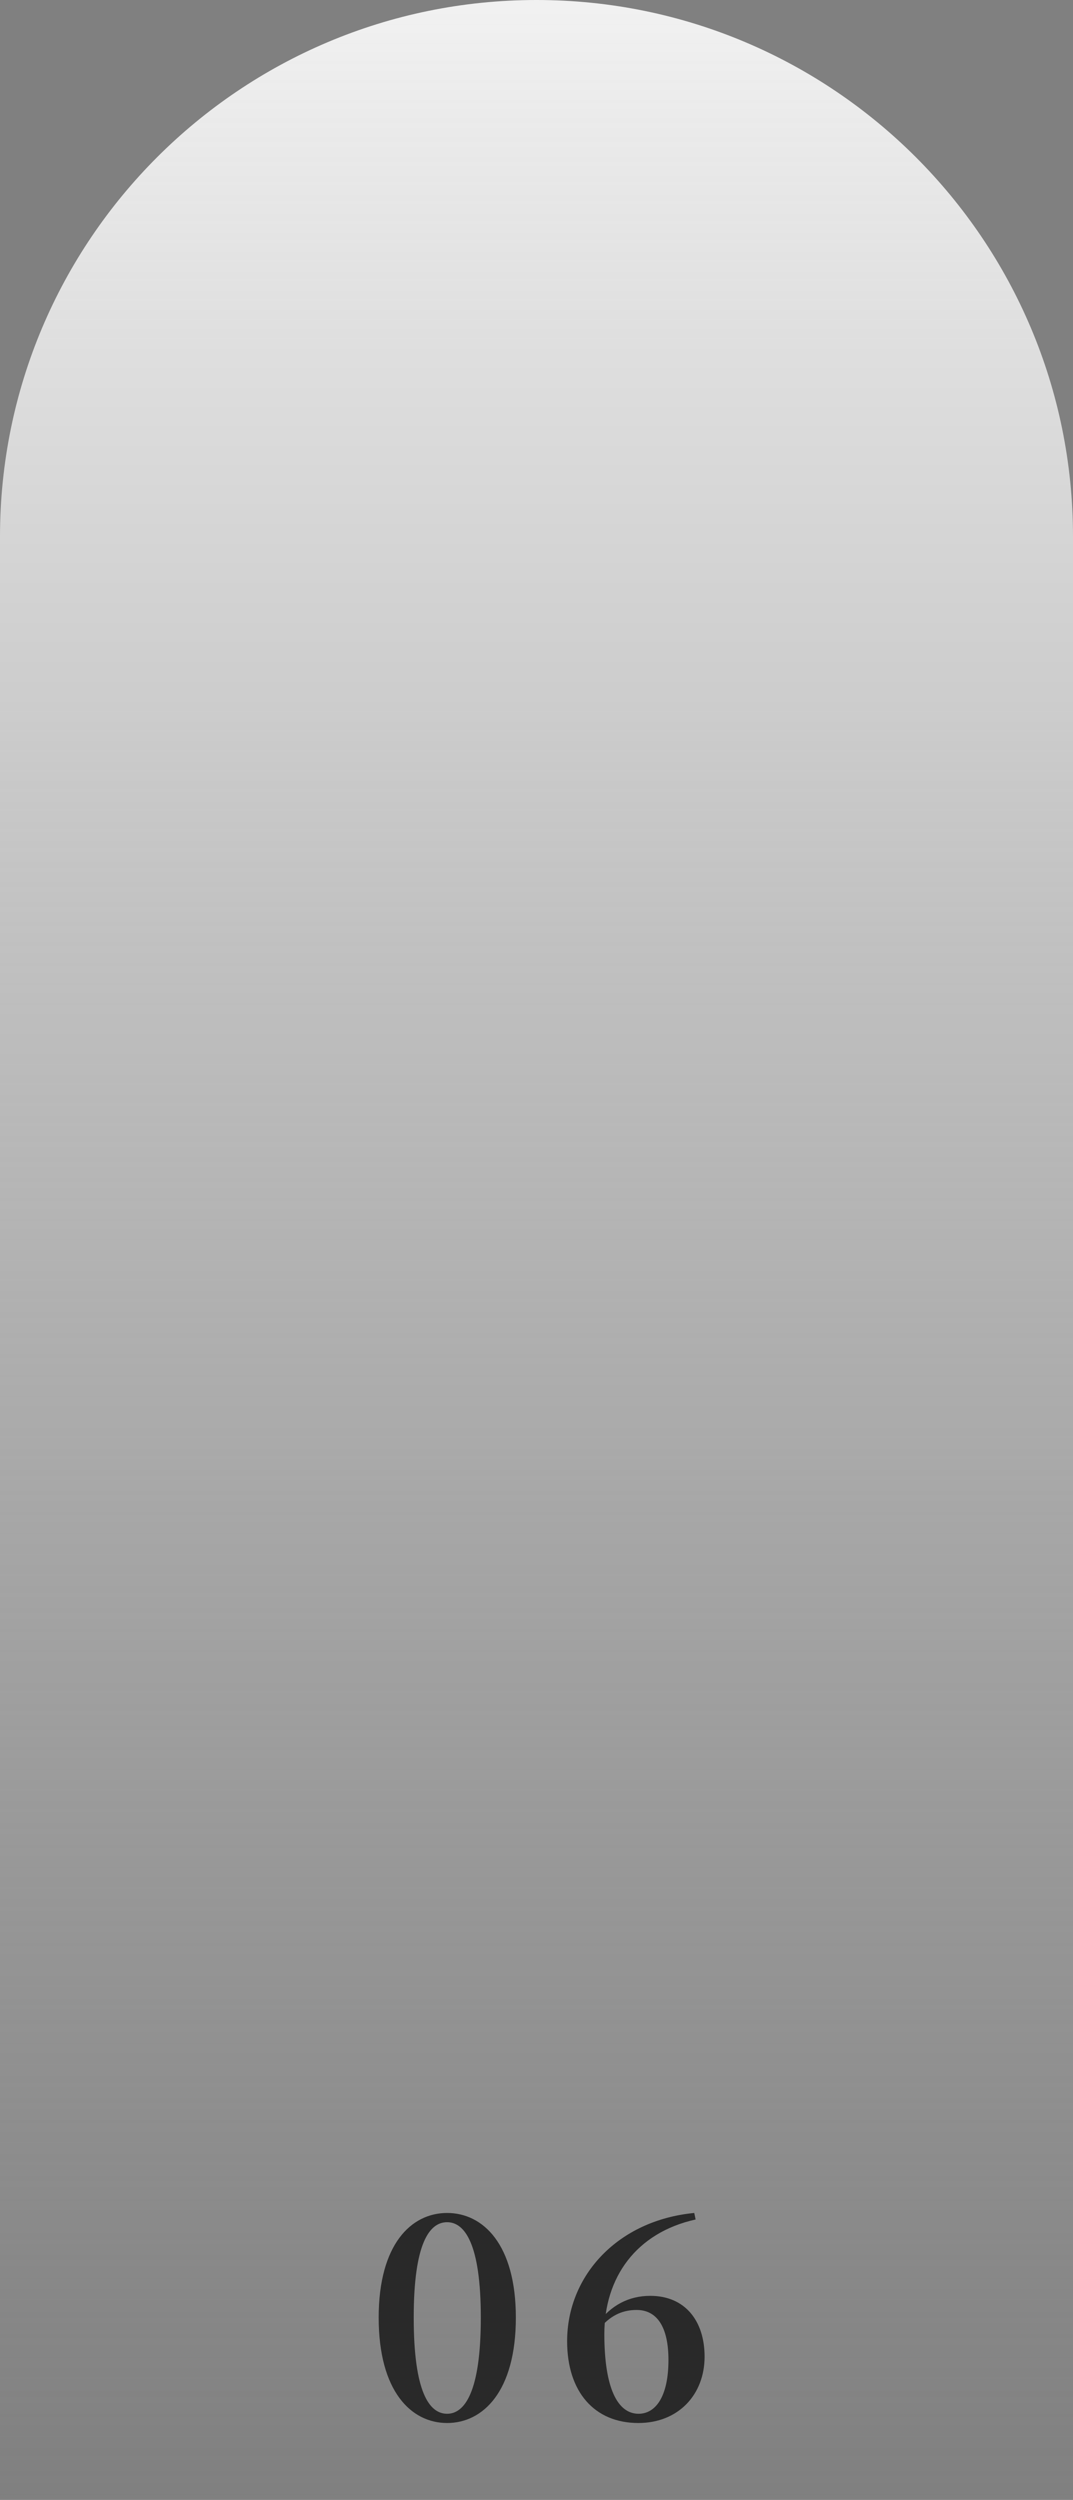 <svg xmlns="http://www.w3.org/2000/svg" width="79" height="184" viewBox="0 0 79 184" fill="none"><rect x="0" y="0" width="79" height="184" fill="#808080" stroke="none"/><path d="M0 39.5C0 17.685 17.685 0 39.5 0C61.315 0 79 17.685 79 39.5V184H0V39.5Z" fill="url(#paint0_linear_125_124)"></path><path d="M32.92 178.34C30.28 178.34 27.88 176.02 27.88 170.58C27.88 165.18 30.28 162.88 32.92 162.88C35.56 162.88 37.98 165.18 37.98 170.58C37.98 176.02 35.56 178.34 32.92 178.34ZM32.92 177.66C34.2 177.66 35.4 176.08 35.4 170.58C35.4 165.12 34.2 163.56 32.92 163.56C31.62 163.56 30.46 165.1 30.46 170.58C30.46 176.1 31.62 177.66 32.92 177.66ZM46.995 178.34C43.776 178.34 41.755 176.06 41.755 172.32C41.755 167.48 45.495 163.42 51.115 162.88L51.215 163.36C46.816 164.34 44.495 167.64 44.495 171.8C44.495 175.78 45.475 177.66 47.016 177.66C48.255 177.66 49.215 176.42 49.215 173.7C49.215 171.28 48.376 170.02 46.876 170.02C45.935 170.02 45.056 170.34 44.255 171.26L43.855 171H44.016C44.975 169.68 46.295 168.98 47.876 168.98C50.435 168.98 51.876 170.82 51.876 173.46C51.876 176.24 49.956 178.34 46.995 178.34Z" fill="#292929"></path><defs><linearGradient id="paint0_linear_125_124" x1="39.5" y1="0" x2="39.5" y2="184" gradientUnits="userSpaceOnUse"><stop stop-color="#F1F1F1"></stop><stop offset="1" stop-color="#D9D9D9" stop-opacity="0"></stop></linearGradient></defs></svg>